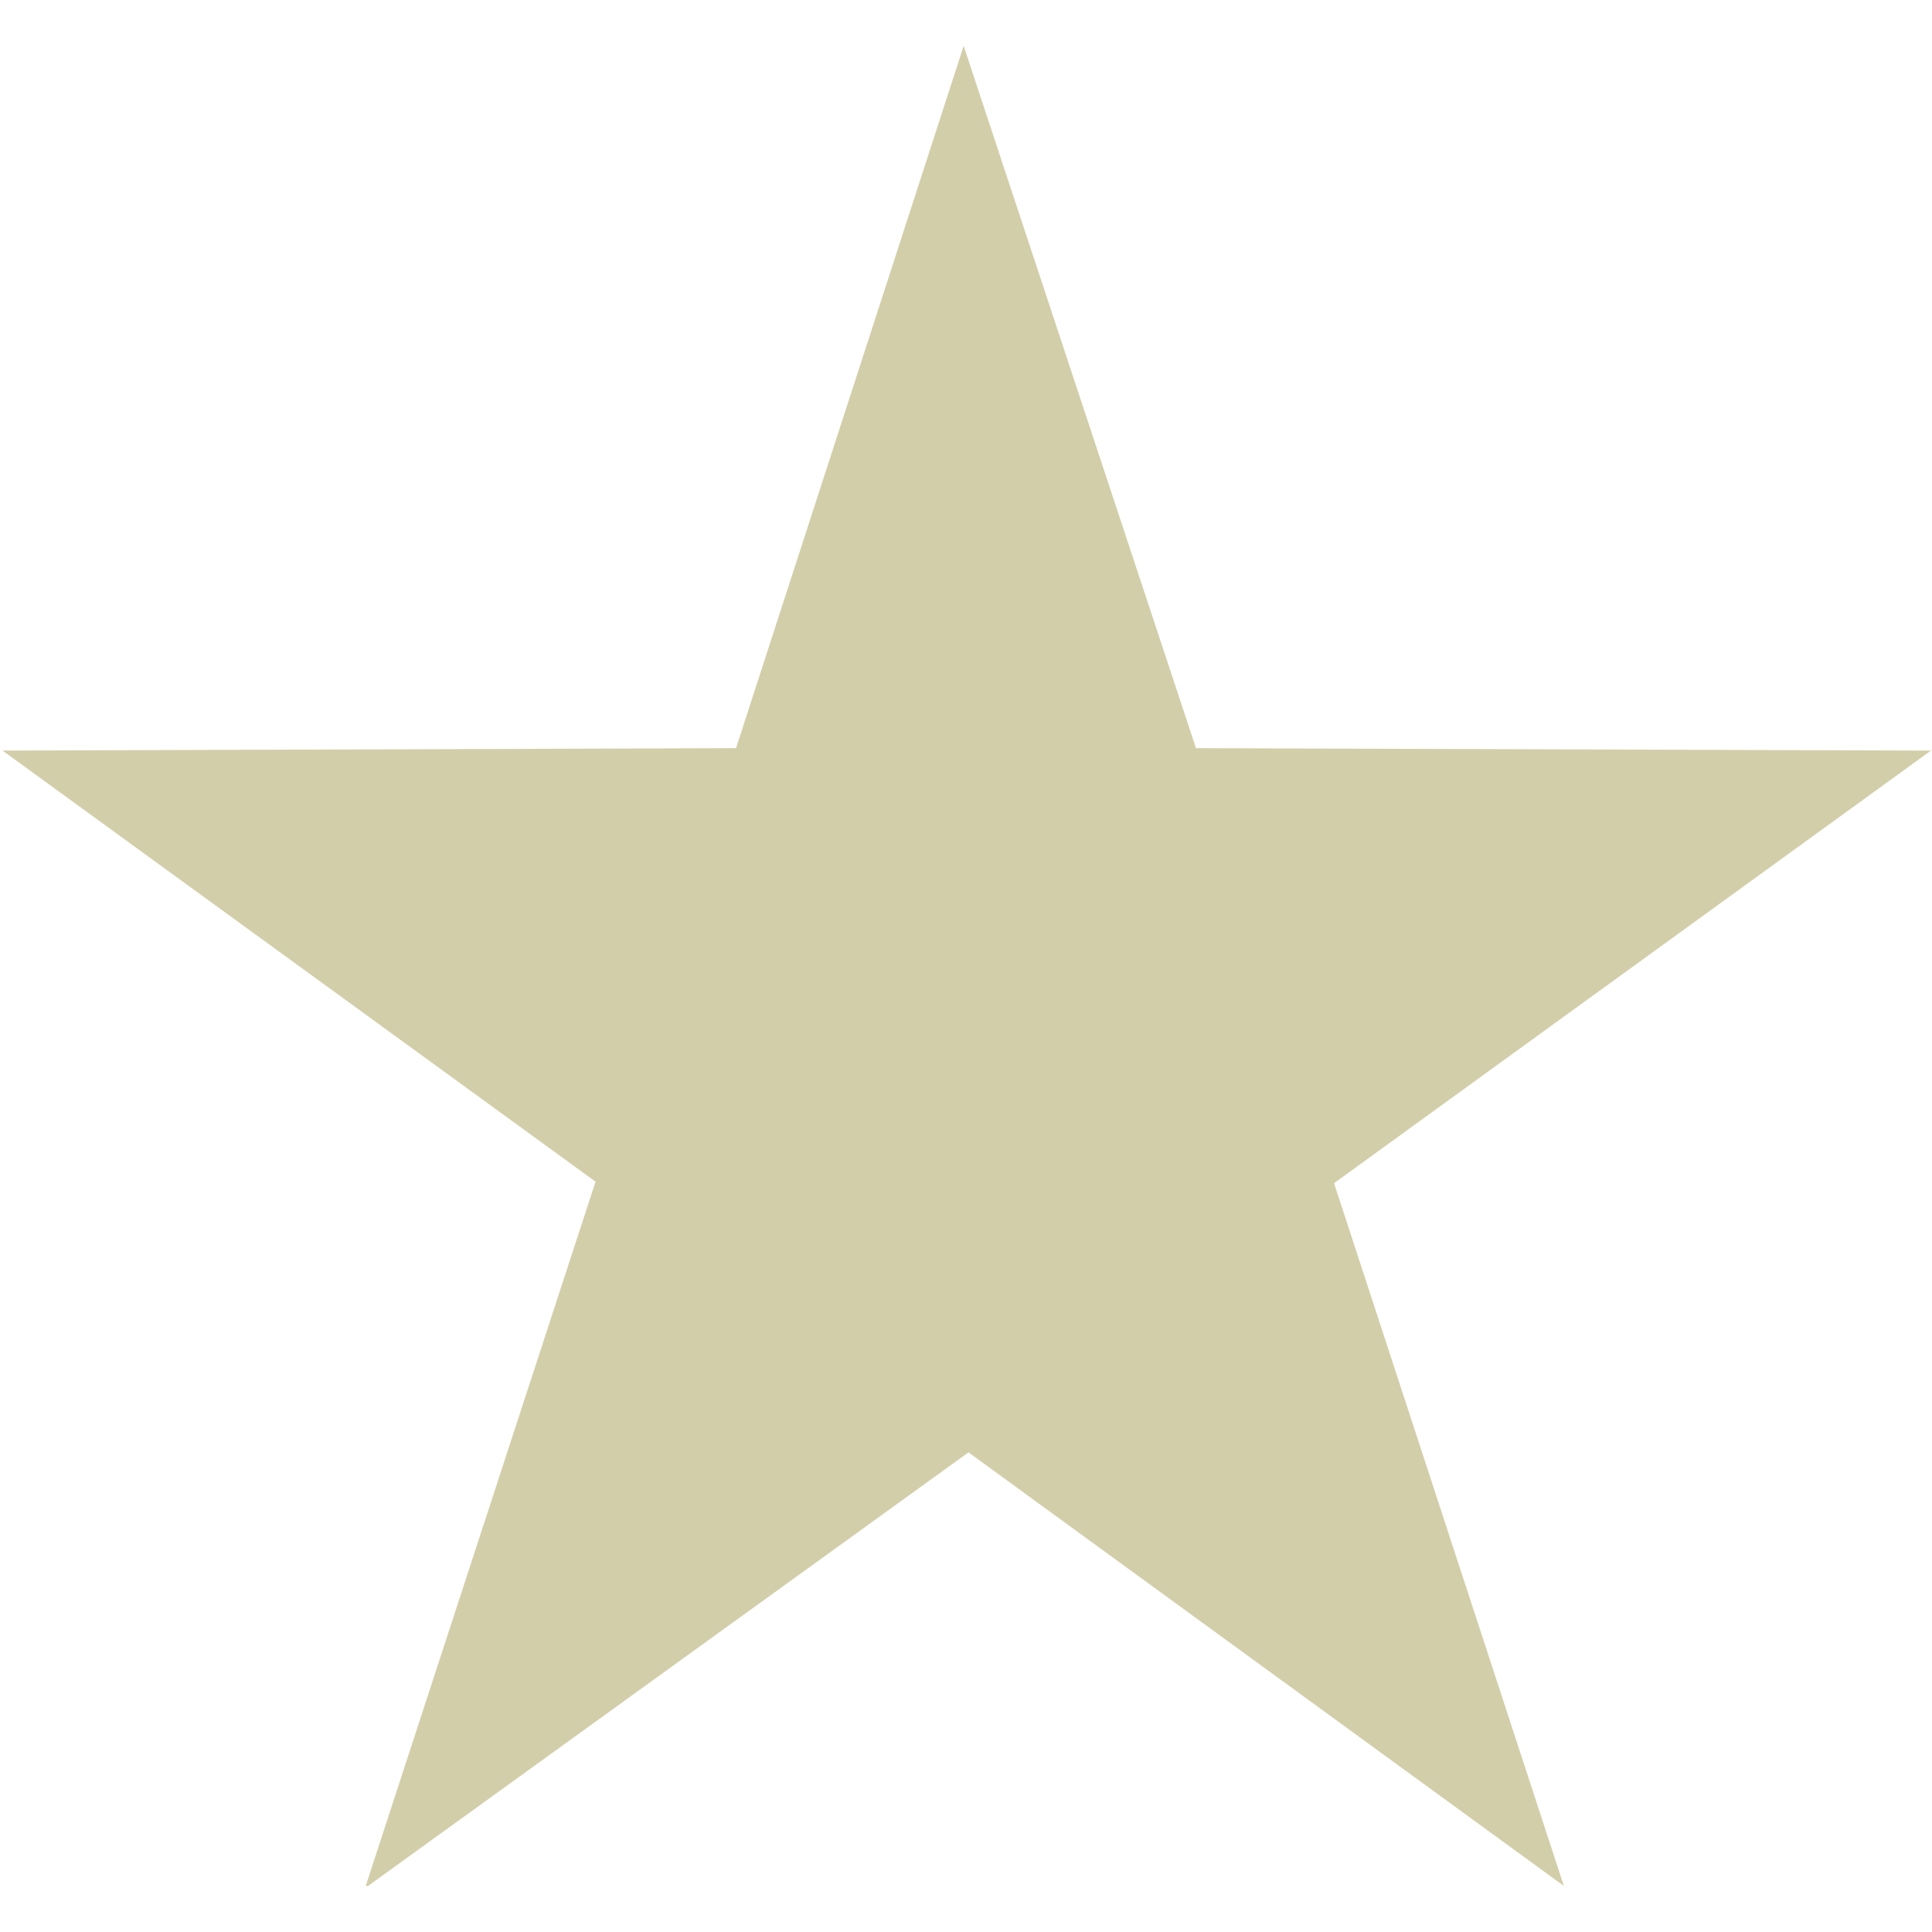 <svg role="img" width="32px" height="32px" viewBox="0 0 24 24" xmlns="http://www.w3.org/2000/svg"><title>ReverbNation</title><path fill="#d3ceaa" d="M24 9.324l-9.143-.03L11.971.57 9.143 9.294 0 9.324h.031l7.367 5.355-2.855 8.749h.029l7.459-5.386 7.396 5.386-2.855-8.73L24 9.315"/></svg>